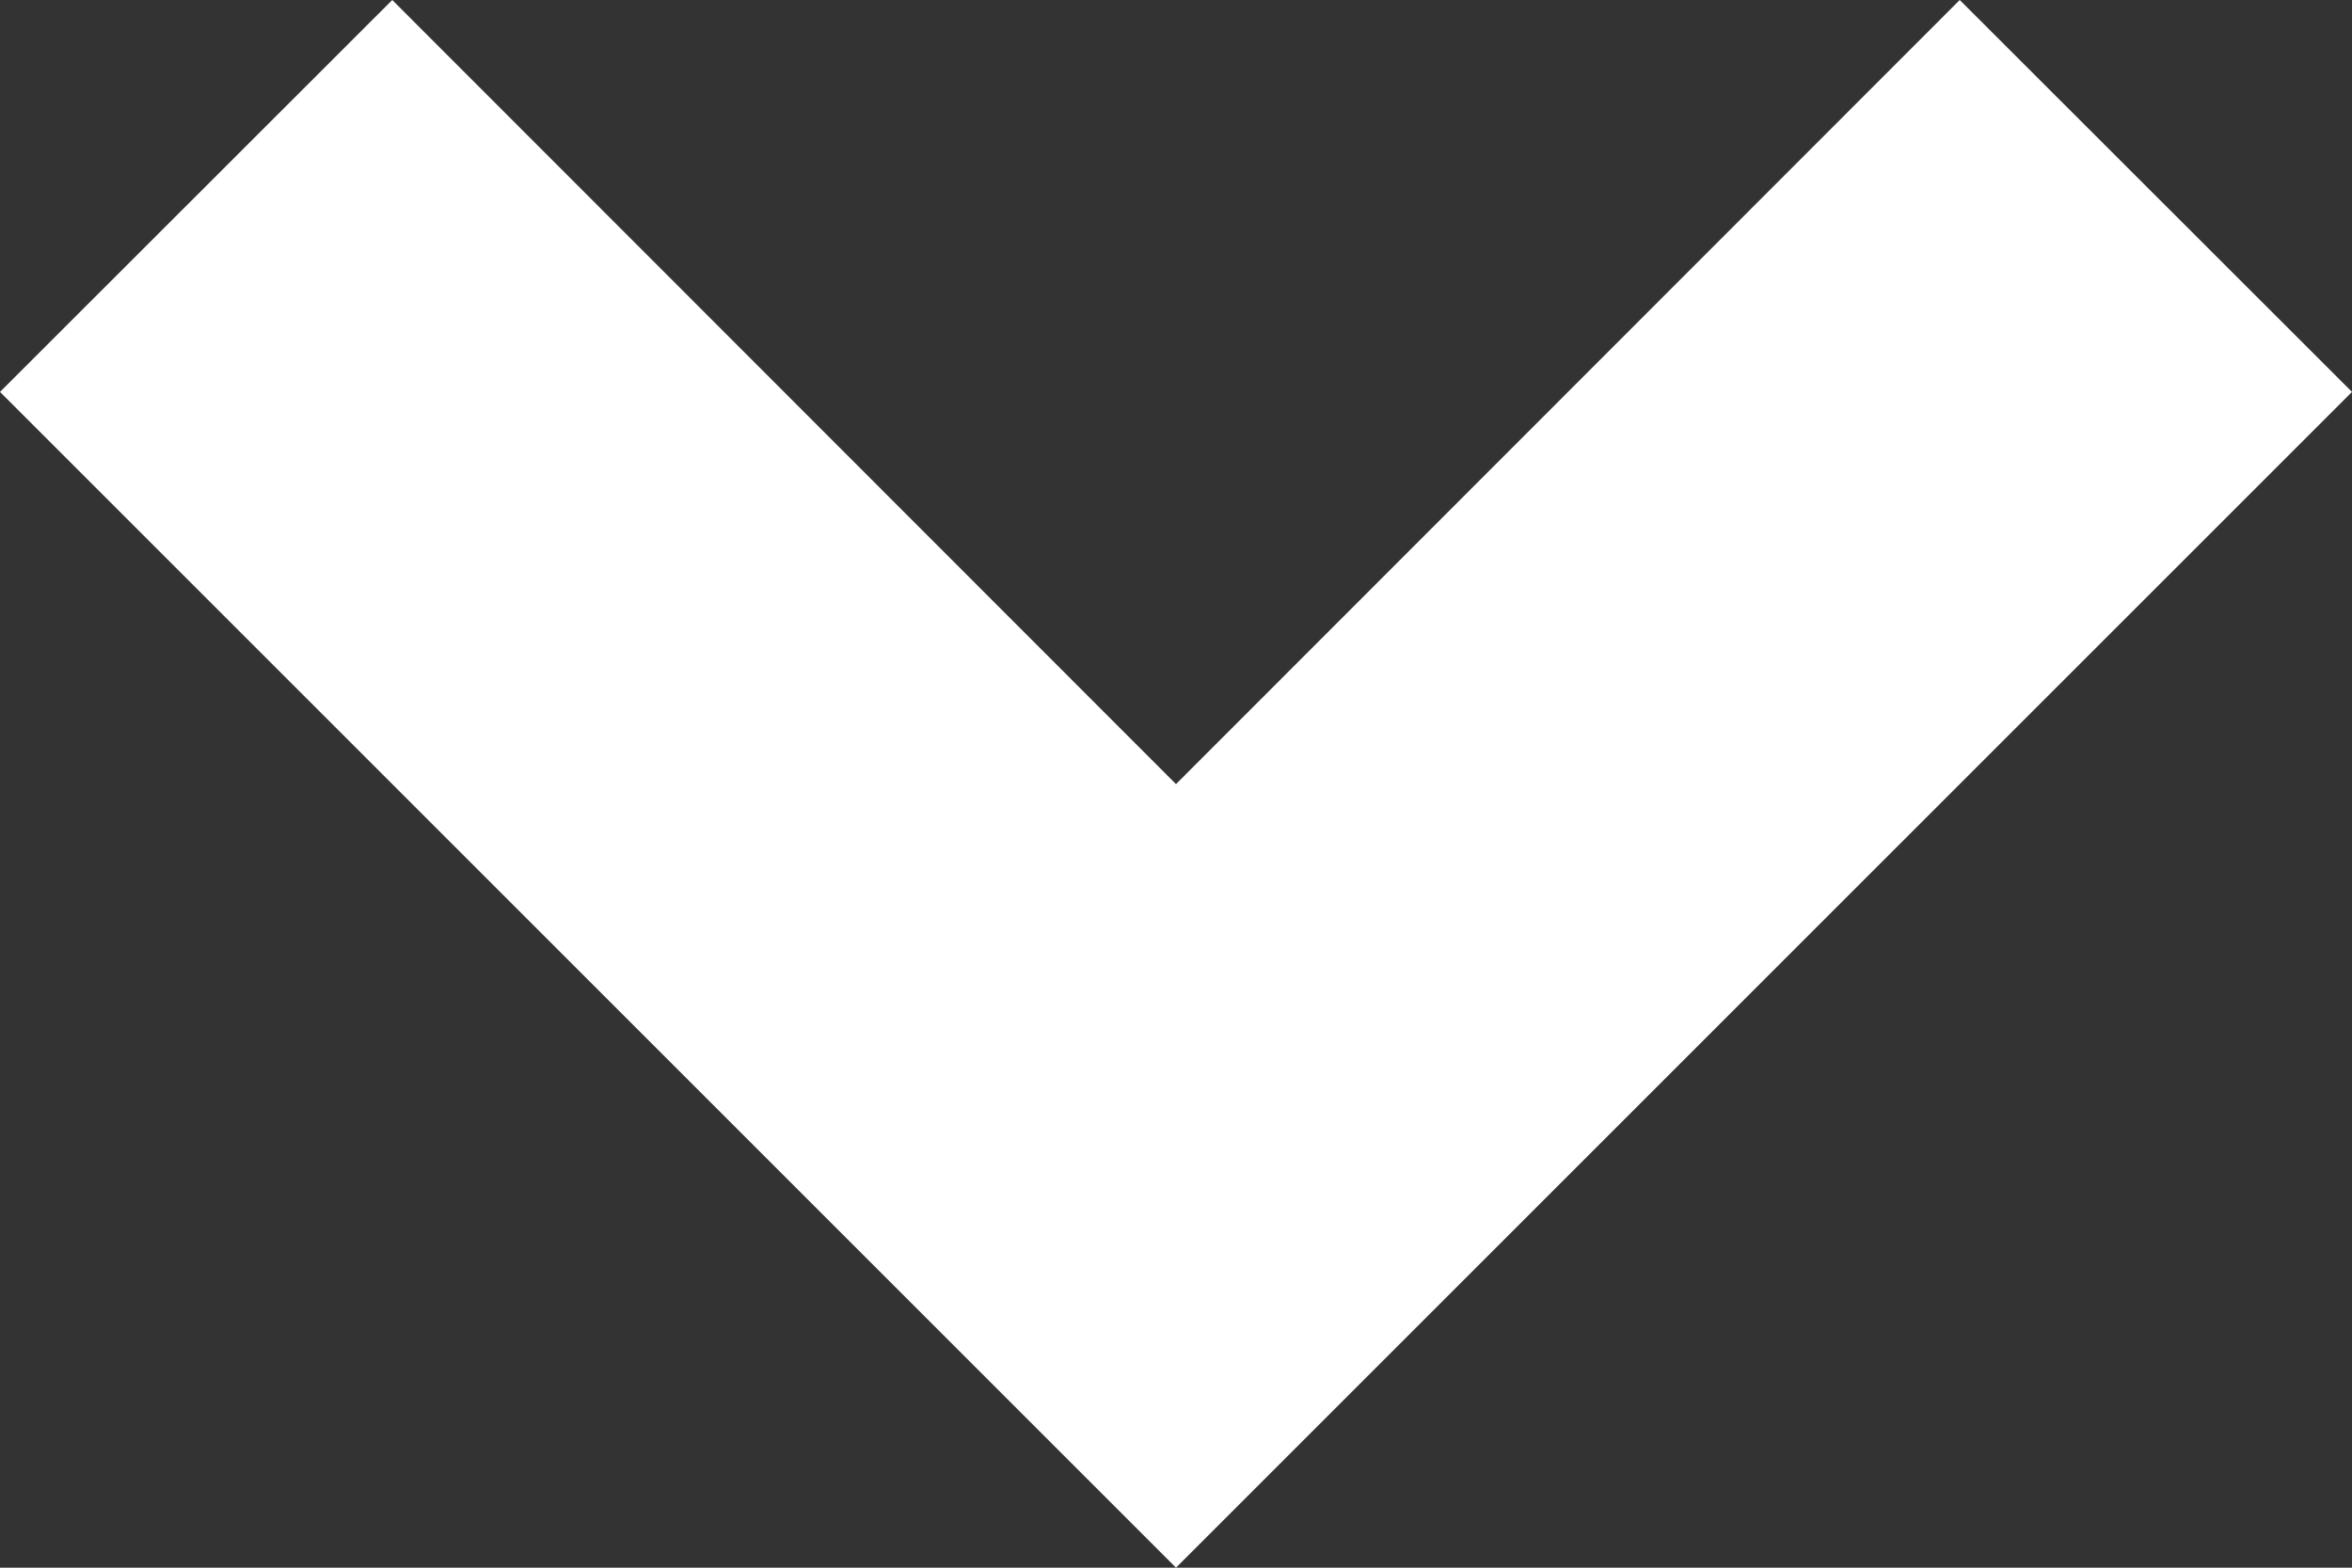 <?xml version="1.0" encoding="UTF-8"?>
<svg width="9px" height="6px" viewBox="0 0 9 6" version="1.1" xmlns="http://www.w3.org/2000/svg" xmlns:xlink="http://www.w3.org/1999/xlink">
    <rect x="0" y="0" width="9" height="6" fill="#333333" stroke="none"/>
    <title>下拉箭头</title>
    <g id="Tantin-Chain" stroke="none" stroke-width="1" fill="none" fill-rule="evenodd">
        <g id="Home_Dark" transform="translate(-664, -58)" fill="#FFFFFF" fill-rule="nonzero">
            <g id="编组-9" transform="translate(461, 48)">
                <polygon id="下拉箭头" transform="translate(207.5, 13) scale(1, -1) translate(-207.5, -13)" points="207.5 12.999 204.501 16 203 14.5 207.5 10 212 14.5 210.499 16"></polygon>
            </g>
        </g>
    </g>
</svg>